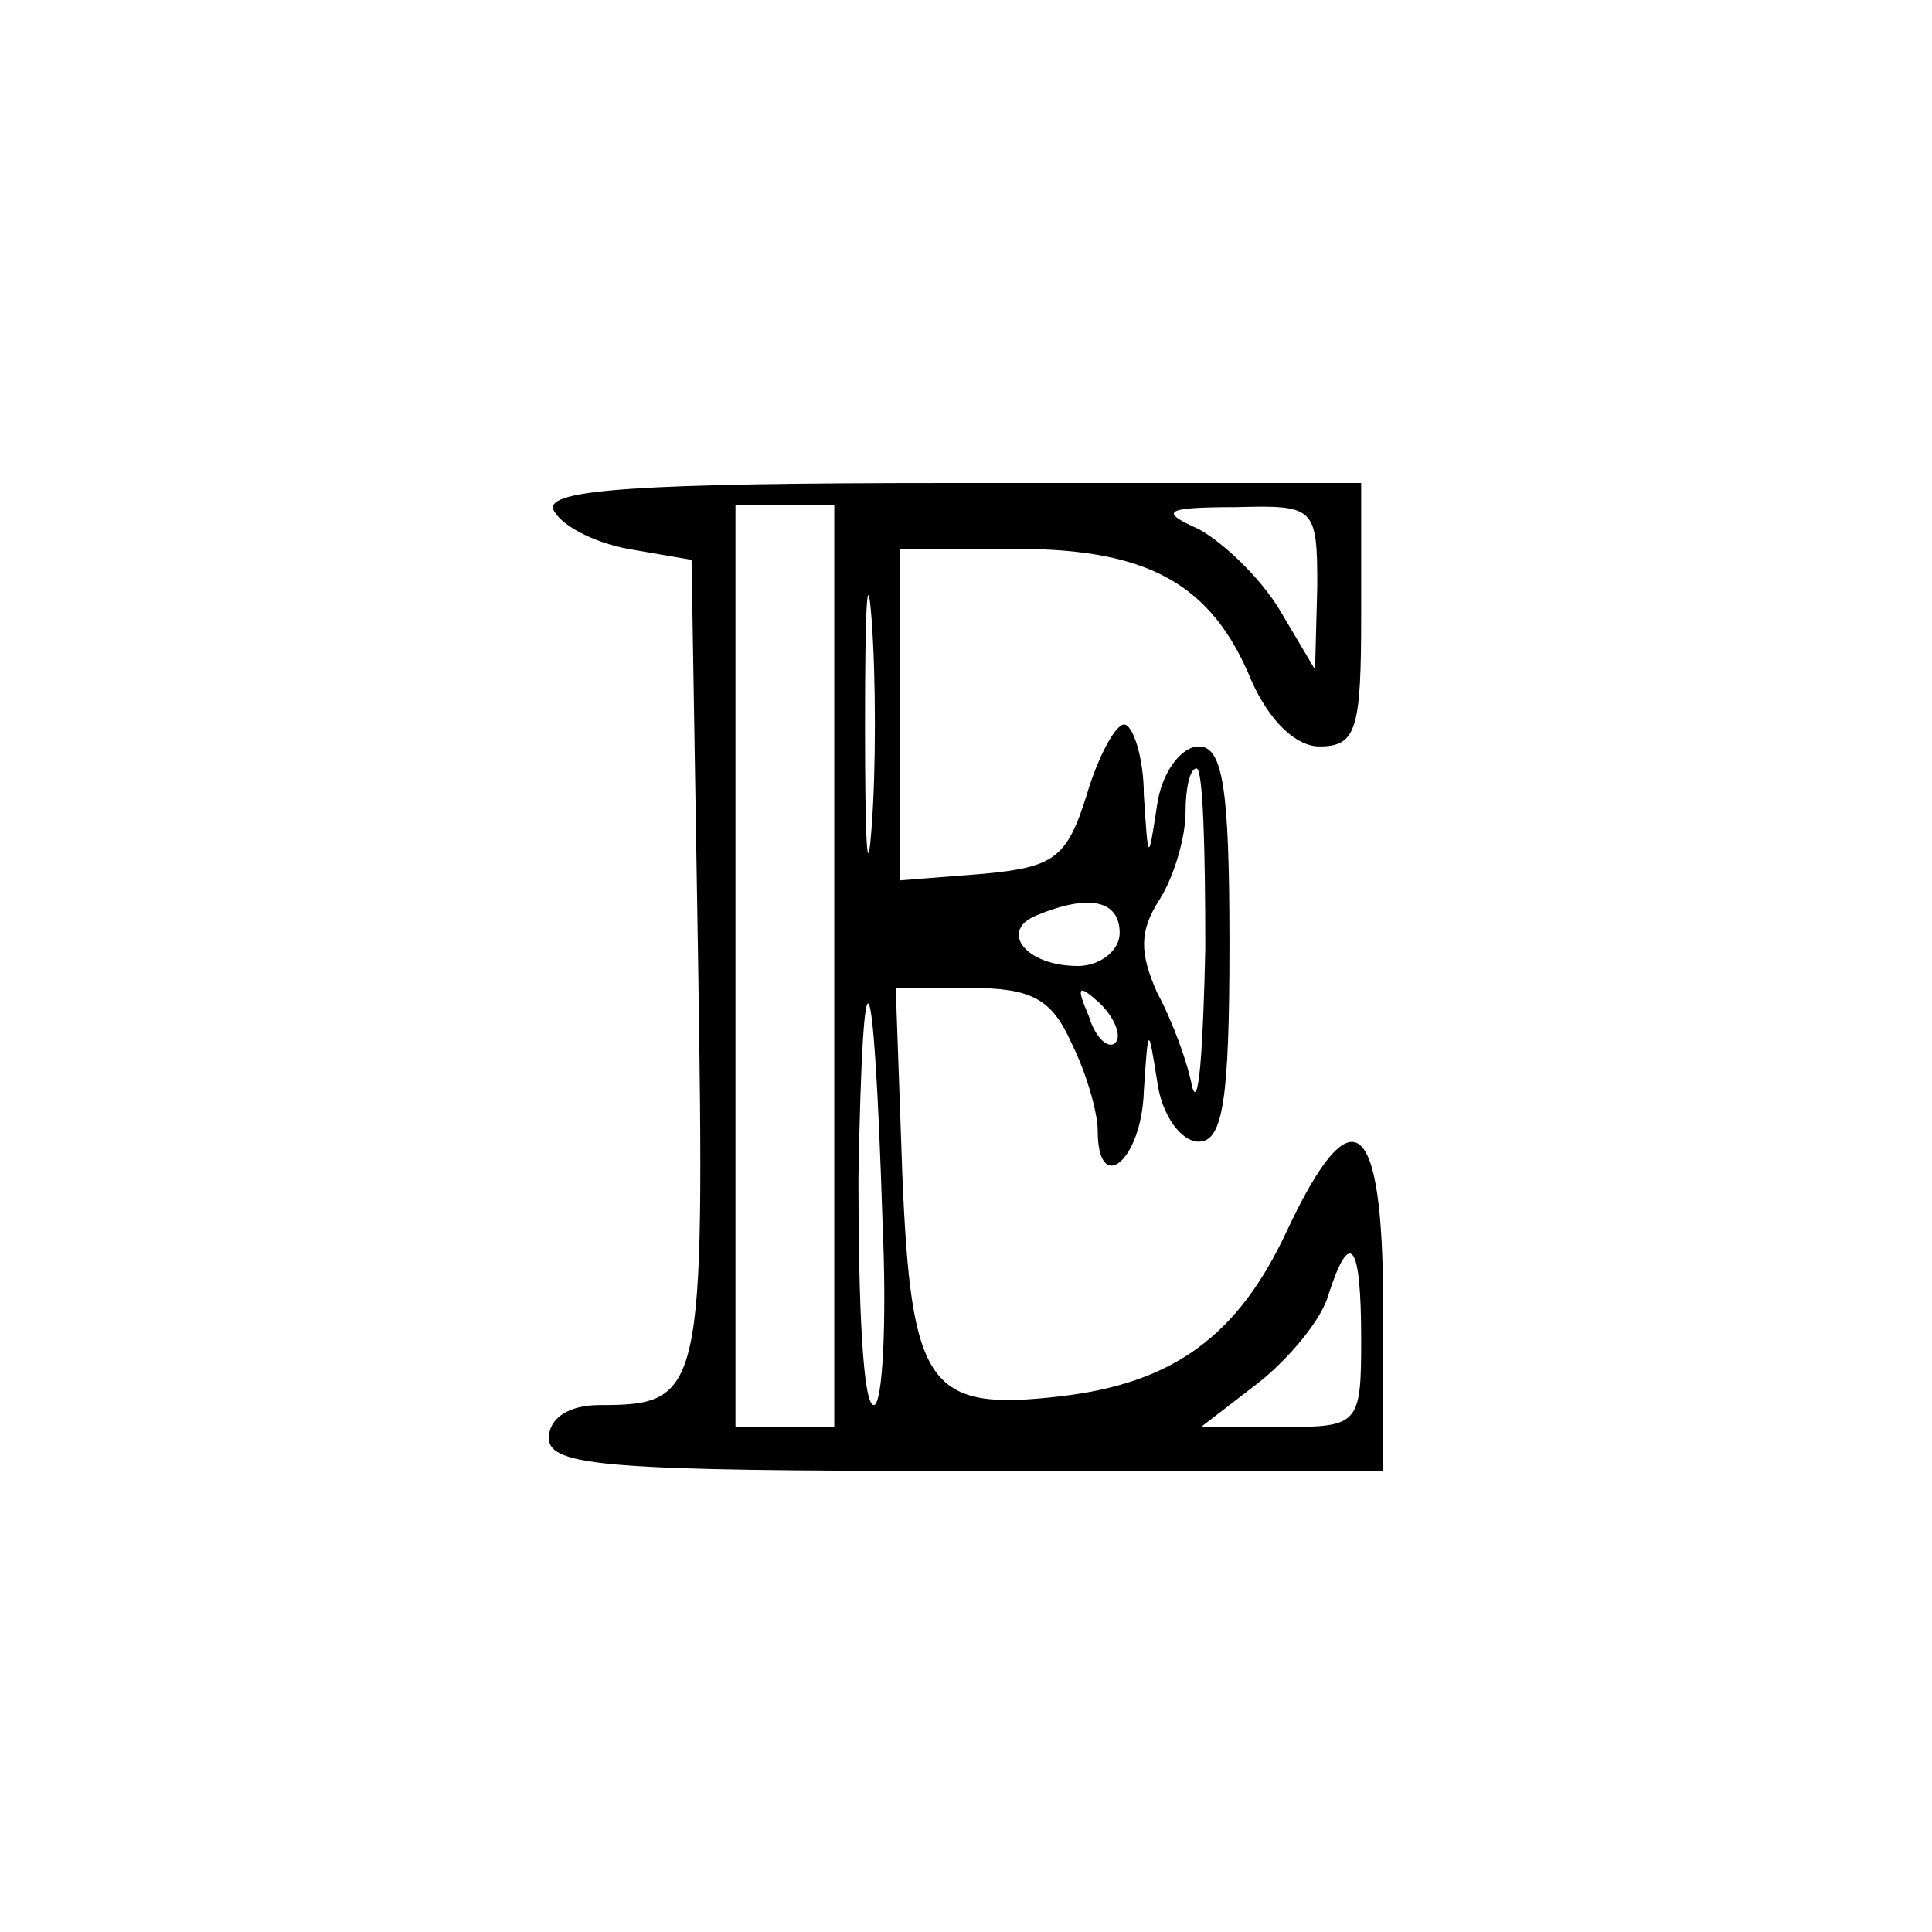 <?xml version="1.0" standalone="no"?>
<!DOCTYPE svg PUBLIC "-//W3C//DTD SVG 20010904//EN"
 "http://www.w3.org/TR/2001/REC-SVG-20010904/DTD/svg10.dtd">
<svg version="1.0" xmlns="http://www.w3.org/2000/svg"
 width="88pt" height="88pt" viewBox="0 0 88 88"
 preserveAspectRatio="xMidYMid meet">
<g transform="translate(0,88) scale(0.1,-0.1)"
fill="#000000" stroke="none">
<path d="M252 648 c3 -7 18 -15 34 -18 l29 -5 3 -184 c3 -196 2 -201 -45 -201
-14 0 -23 -6 -23 -15 0 -13 28 -15 190 -15 l190 0 0 75 c0 87 -14 98 -44 34
-22 -47 -51 -69 -103 -75 -60 -7 -68 4 -72 101 l-3 85 34 0 c28 0 37 -5 46
-25 7 -14 12 -32 12 -40 0 -30 20 -14 21 18 2 30 2 30 6 5 2 -16 11 -28 19
-28 11 0 14 19 14 90 0 71 -3 90 -14 90 -8 0 -17 -12 -19 -27 -4 -26 -4 -26
-6 5 0 17 -5 32 -9 32 -4 0 -12 -15 -17 -32 -9 -29 -15 -33 -47 -36 l-38 -3 0
75 0 76 53 0 c60 0 89 -16 107 -60 8 -18 20 -30 31 -30 17 0 19 8 19 60 l0 60
-186 0 c-144 0 -185 -3 -182 -12z m128 -208 l0 -210 -22 0 -23 0 0 210 0 210
23 0 22 0 0 -210z m220 173 l-1 -38 -16 27 c-9 15 -26 31 -37 37 -18 8 -16 10
17 10 36 1 37 0 37 -36z m-203 -110 c-2 -27 -3 -5 -3 47 0 52 1 74 3 48 2 -27
2 -69 0 -95z m152 -55 c-1 -46 -3 -74 -6 -63 -2 11 -9 30 -16 43 -8 18 -8 28
1 42 7 11 12 29 12 40 0 11 2 20 5 20 3 0 4 -37 4 -82z m-39 7 c0 -8 -9 -15
-19 -15 -24 0 -36 16 -19 23 24 10 38 7 38 -8z m-108 -132 c2 -46 0 -83 -4
-83 -5 0 -7 46 -7 103 2 114 7 105 11 -20z m106 82 c-3 -3 -9 2 -12 12 -6 14
-5 15 5 6 7 -7 10 -15 7 -18z m112 -135 c0 -39 -1 -40 -36 -40 l-37 0 26 20
c14 11 29 29 32 40 10 31 15 24 15 -20z"/>
</g>
</svg>
